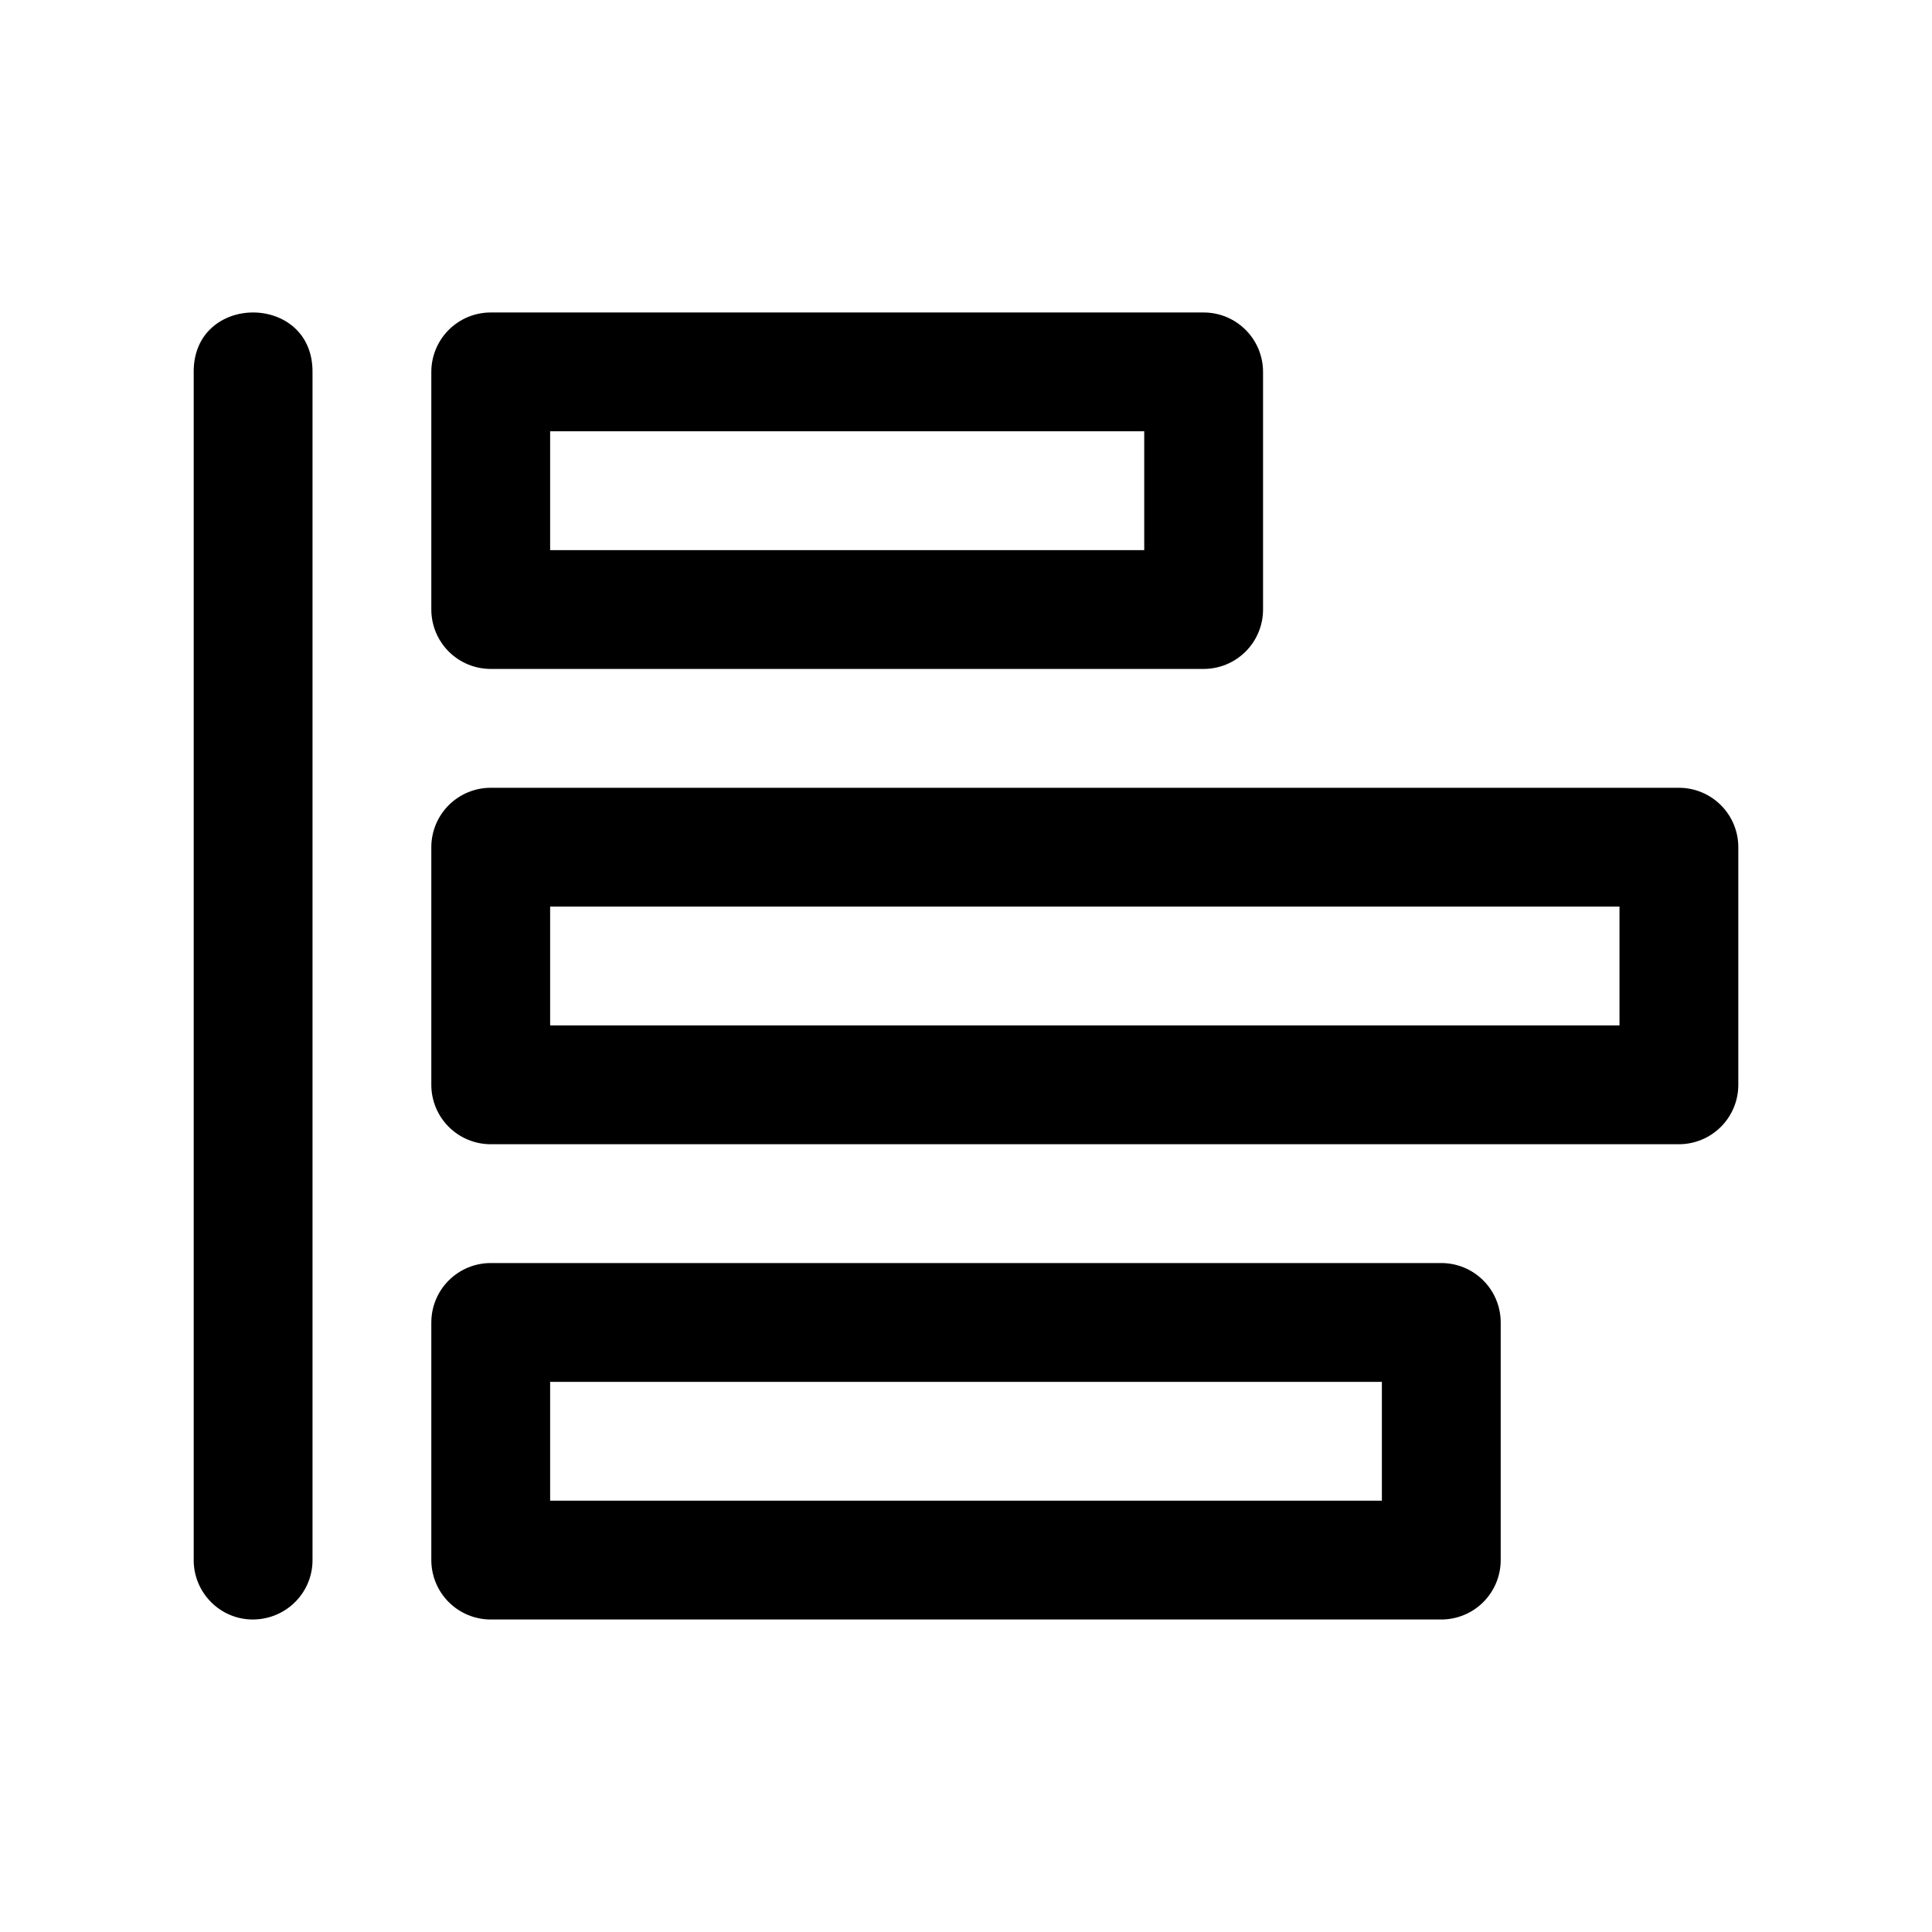 <?xml version="1.0" encoding="UTF-8"?>
<!-- Uploaded to: ICON Repo, www.iconrepo.com, Generator: ICON Repo Mixer Tools -->
<svg fill="#000000" width="800px" height="800px" version="1.1" viewBox="144 144 512 512" xmlns="http://www.w3.org/2000/svg">
 <g>
  <path d="m274.05 352.77c-4.176 0-8.18 1.66-11.133 4.613-2.953 2.953-4.613 6.957-4.613 11.133v62.977c0 4.172 1.66 8.18 4.613 11.129 2.953 2.953 6.957 4.613 11.133 4.613h314.88-0.004c4.176 0 8.18-1.66 11.133-4.613 2.953-2.949 4.613-6.957 4.613-11.129v-62.977c0-4.176-1.66-8.18-4.613-11.133s-6.957-4.613-11.133-4.613zm15.742 31.488h283.39v31.488h-283.39z"/>
  <path d="m274.05 226.81c-4.176 0-8.18 1.66-11.133 4.613s-4.609 6.957-4.613 11.133v62.977c0.004 4.176 1.66 8.18 4.613 11.133 2.953 2.949 6.957 4.609 11.133 4.609h188.93c4.176 0 8.18-1.66 11.129-4.609 2.953-2.953 4.613-6.957 4.613-11.133v-62.977c0-4.176-1.66-8.18-4.613-11.133-2.949-2.953-6.953-4.613-11.129-4.613zm15.742 31.488h157.44v31.488h-157.44z"/>
  <path d="m274.05 478.72c-4.176 0-8.18 1.66-11.133 4.613-2.953 2.949-4.609 6.957-4.613 11.129v62.977c0.004 4.176 1.66 8.18 4.613 11.133 2.953 2.953 6.957 4.613 11.133 4.613h251.91c4.172 0 8.18-1.66 11.129-4.613 2.953-2.953 4.613-6.957 4.613-11.133v-62.977c0-4.172-1.66-8.18-4.613-11.129-2.949-2.953-6.957-4.613-11.129-4.613zm15.742 31.488h220.42v31.488h-220.42z"/>
  <path d="m226.82 557.22v-314.44c0.301-21.293-31.789-21.293-31.488 0v314.44c-0.125 8.875 7.113 16.098 15.895 15.961 8.781-0.141 15.715-7.277 15.594-15.961z"/>
 </g>
</svg>